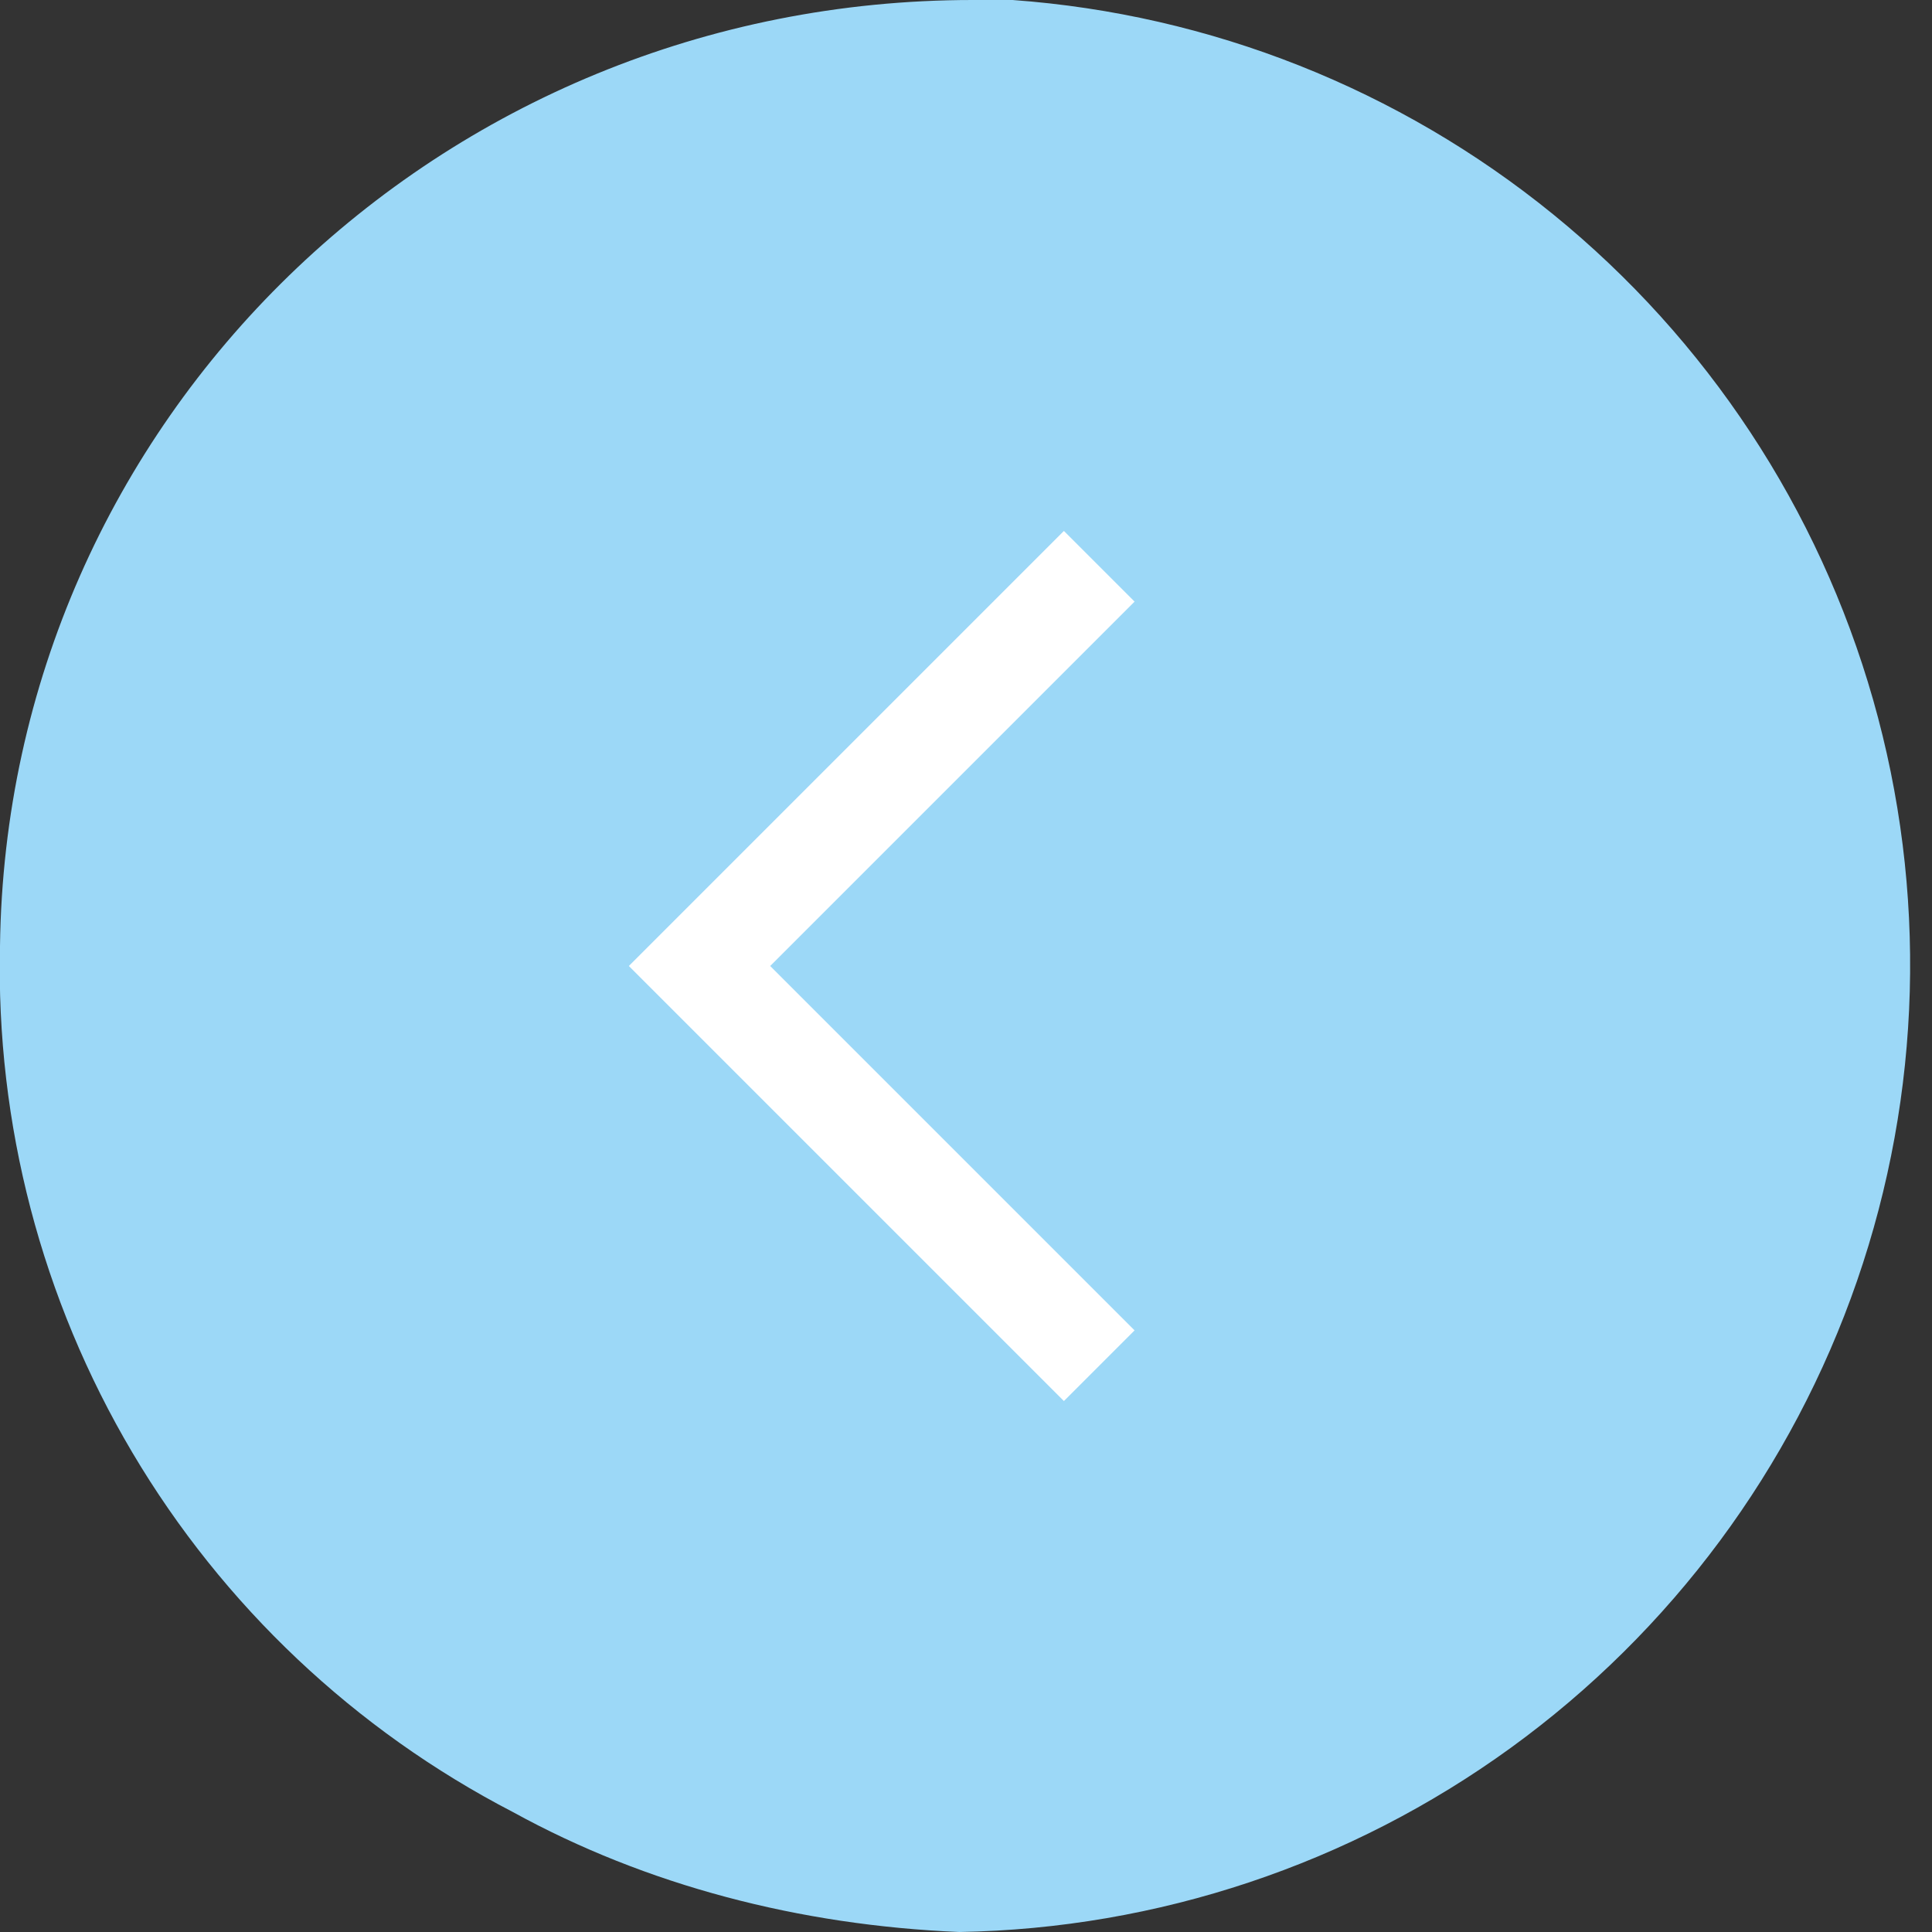 <svg xmlns="http://www.w3.org/2000/svg" xmlns:xlink="http://www.w3.org/1999/xlink" viewBox="0 0 29 29" xml:space="preserve">
  <rect x="0" y="0" width="29" height="29" fill="#333333" stroke="none"/>
  <g>
    <defs>
      <path id="a" d="M0 14.2a14.26 14.26 0 0 0 7.7 13c2 1.1 4.3 1.7 6.7 1.8a14.52 14.52 0 0 0 .8-29h-.6C6.6 0 .1 6.3 0 14.2"/>
    </defs>
    <clipPath id="b">
      <use xlink:href="#a" overflow="visible"/>
    </clipPath>
    <g clip-path="url(#b)">
      <path fill="#9CD8F7" d="M-.6 29.1-.1-.5l29.7.5-.5 29.6-29.7-.5z"/>
    </g>
  </g>
  <path fill="#9CD8F7" stroke="#FFF" stroke-width="1.5" stroke-miterlimit="10" d="m16.5 8.5-6 6 6 6"/>
</svg>
